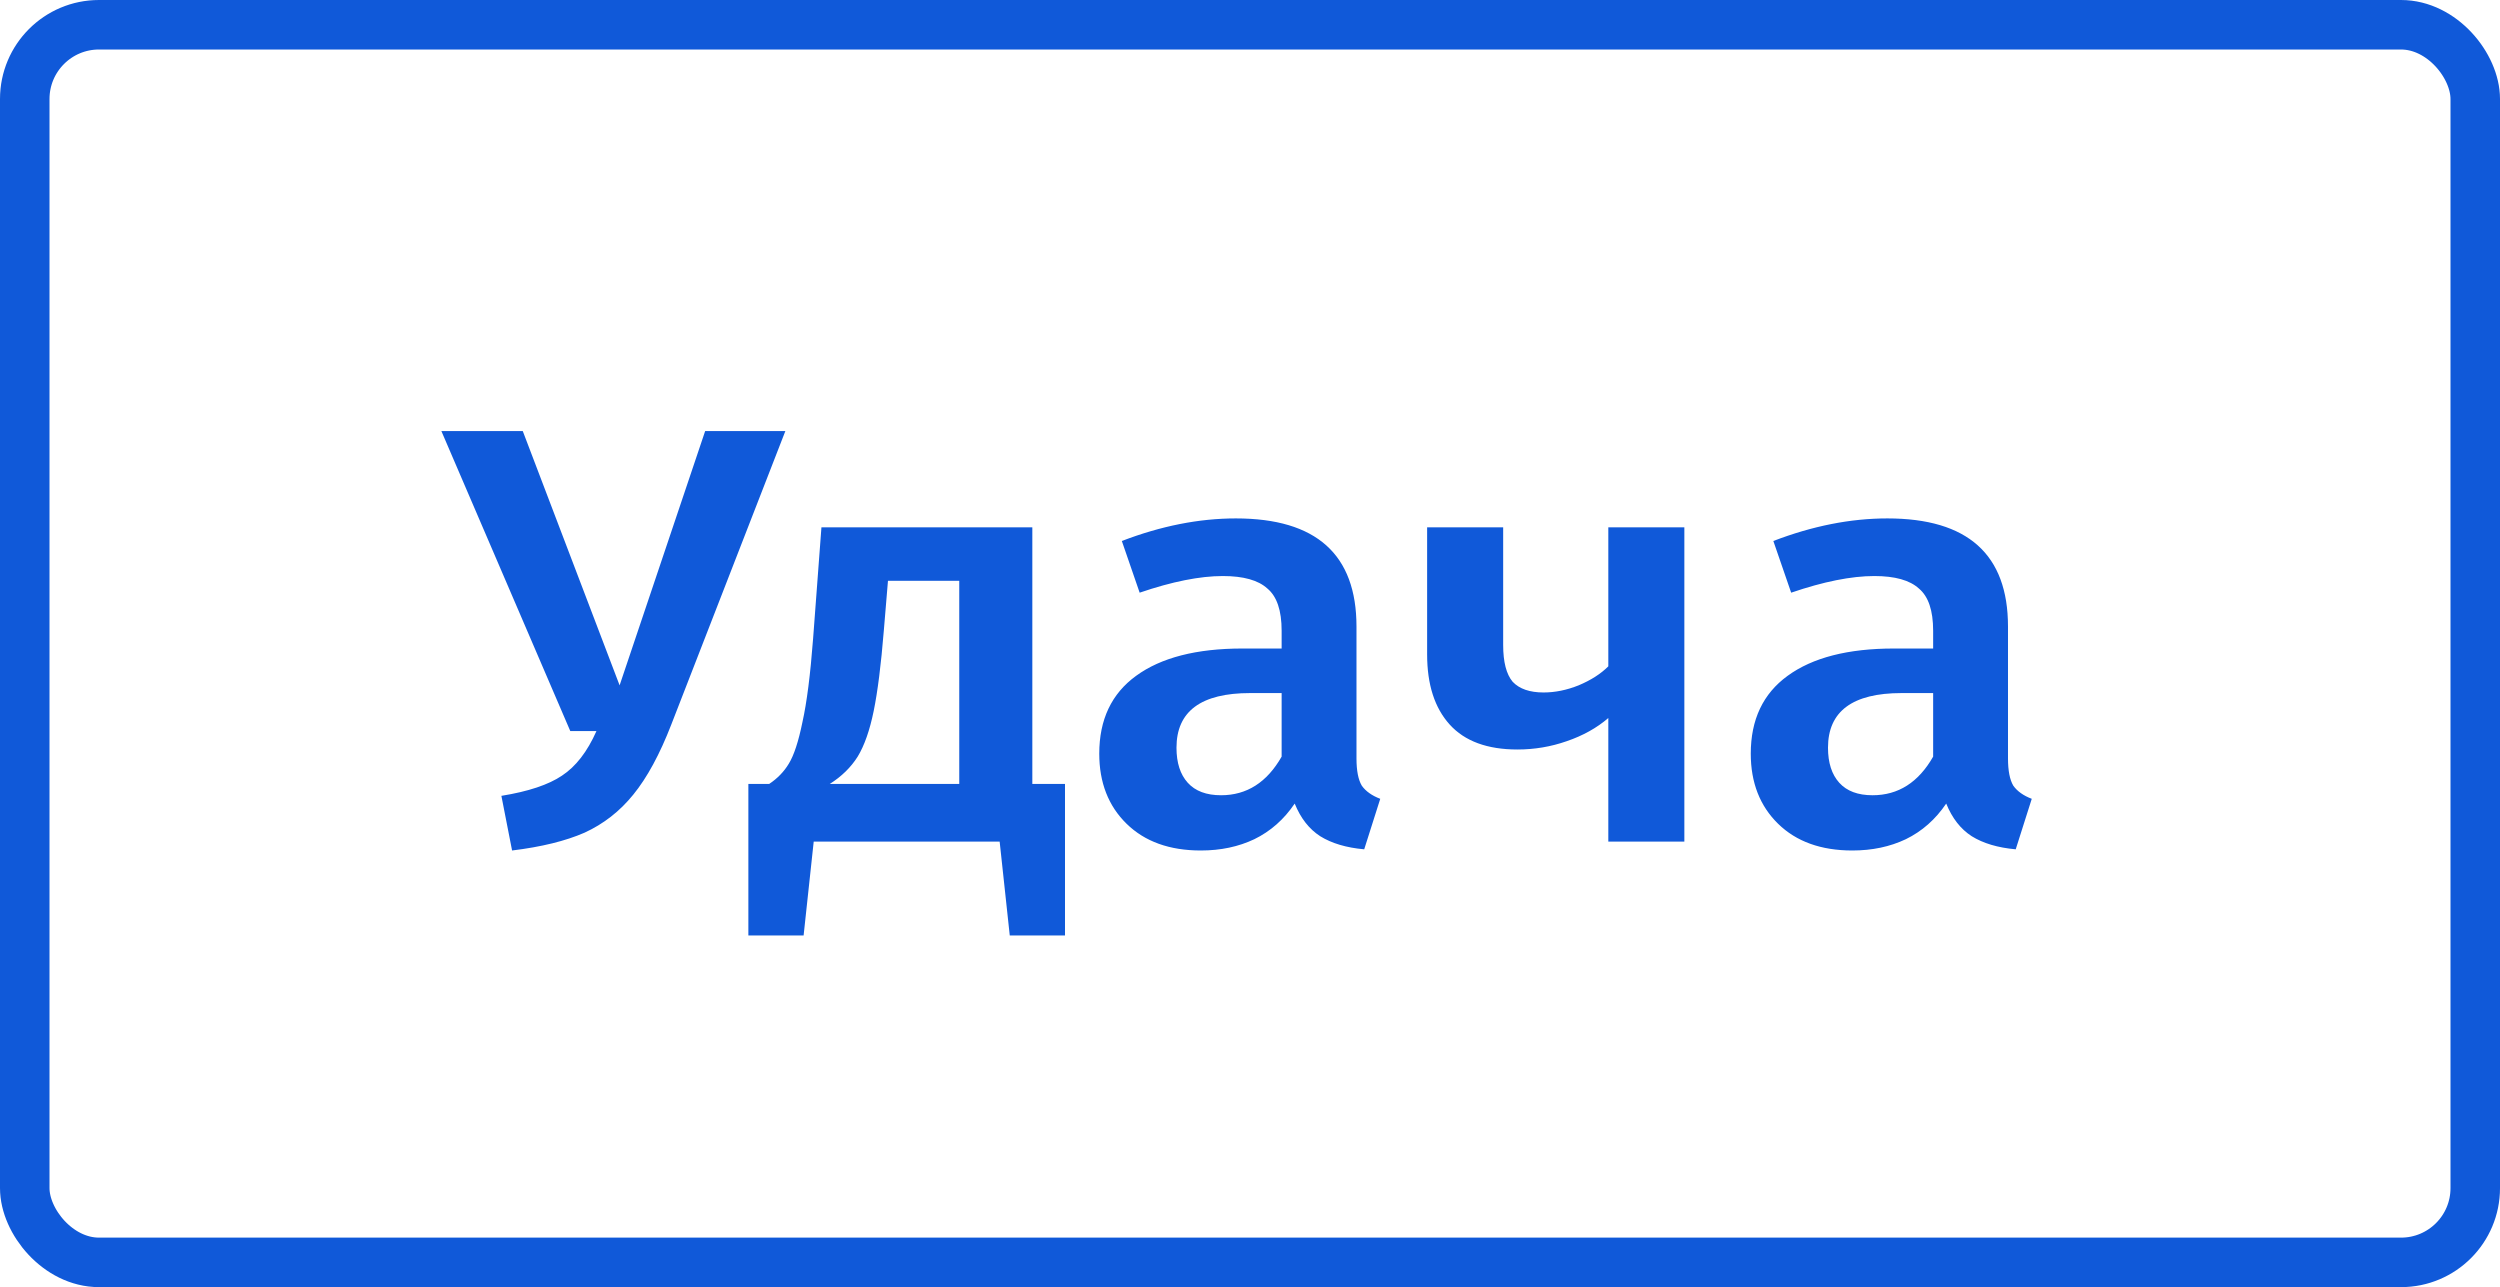 <svg width="101" height="52" viewBox="0 0 101 52" fill="none" xmlns="http://www.w3.org/2000/svg">
<path d="M27.12 29.272C26.656 30.472 26.144 31.416 25.584 32.104C25.04 32.776 24.384 33.288 23.616 33.64C22.848 33.976 21.872 34.216 20.688 34.36L20.256 32.152C21.344 31.976 22.16 31.704 22.704 31.336C23.264 30.968 23.728 30.368 24.096 29.536H23.04L17.832 17.416H21.12L25.032 27.688L28.488 17.416H31.728L27.12 29.272ZM43.026 31.672V37.792H40.794L40.386 34H32.874L32.466 37.792H30.234V31.672H31.074C31.41 31.448 31.674 31.176 31.866 30.856C32.074 30.52 32.258 29.96 32.418 29.176C32.594 28.392 32.738 27.264 32.85 25.792L33.186 21.304H41.706V31.672H43.026ZM38.754 23.464H35.874L35.706 25.48C35.594 26.856 35.458 27.936 35.298 28.72C35.138 29.504 34.922 30.12 34.65 30.568C34.378 31 34.002 31.368 33.522 31.672H38.754V23.464ZM54.802 30.64C54.802 31.136 54.874 31.504 55.018 31.744C55.178 31.968 55.426 32.144 55.762 32.272L55.114 34.312C54.394 34.248 53.802 34.072 53.338 33.784C52.89 33.496 52.546 33.056 52.306 32.464C51.874 33.104 51.33 33.584 50.674 33.904C50.034 34.208 49.314 34.36 48.514 34.36C47.25 34.36 46.25 34 45.514 33.28C44.778 32.56 44.41 31.616 44.41 30.448C44.41 29.072 44.906 28.024 45.898 27.304C46.906 26.568 48.338 26.2 50.194 26.2H51.778V25.48C51.778 24.664 51.586 24.096 51.202 23.776C50.834 23.44 50.234 23.272 49.402 23.272C48.474 23.272 47.354 23.496 46.042 23.944L45.322 21.856C46.906 21.248 48.442 20.944 49.93 20.944C53.178 20.944 54.802 22.4 54.802 25.312V30.64ZM49.33 32.128C50.37 32.128 51.186 31.608 51.778 30.568V28H50.506C48.522 28 47.53 28.736 47.53 30.208C47.53 30.816 47.682 31.288 47.986 31.624C48.29 31.96 48.738 32.128 49.33 32.128ZM68.048 21.304V34H64.976V29.008C64.512 29.408 63.952 29.72 63.296 29.944C62.656 30.168 61.992 30.28 61.304 30.28C60.088 30.28 59.176 29.944 58.568 29.272C57.96 28.6 57.656 27.656 57.656 26.44V21.304H60.728V26.056C60.728 26.744 60.856 27.24 61.112 27.544C61.384 27.832 61.8 27.976 62.36 27.976C62.824 27.976 63.296 27.88 63.776 27.688C64.272 27.48 64.672 27.224 64.976 26.92V21.304H68.048ZM81.123 30.64C81.123 31.136 81.195 31.504 81.339 31.744C81.499 31.968 81.747 32.144 82.083 32.272L81.435 34.312C80.715 34.248 80.123 34.072 79.659 33.784C79.211 33.496 78.867 33.056 78.627 32.464C78.195 33.104 77.651 33.584 76.995 33.904C76.355 34.208 75.635 34.36 74.835 34.36C73.571 34.36 72.571 34 71.835 33.28C71.099 32.56 70.731 31.616 70.731 30.448C70.731 29.072 71.227 28.024 72.219 27.304C73.227 26.568 74.659 26.2 76.515 26.2H78.099V25.48C78.099 24.664 77.907 24.096 77.523 23.776C77.155 23.44 76.555 23.272 75.723 23.272C74.795 23.272 73.675 23.496 72.363 23.944L71.643 21.856C73.227 21.248 74.763 20.944 76.251 20.944C79.499 20.944 81.123 22.4 81.123 25.312V30.64ZM75.651 32.128C76.691 32.128 77.507 31.608 78.099 30.568V28H76.827C74.843 28 73.851 28.736 73.851 30.208C73.851 30.816 74.003 31.288 74.307 31.624C74.611 31.96 75.059 32.128 75.651 32.128Z" fill="#1059D9"/>
<rect x="1" y="1" width="99" height="50" rx="3" stroke="#1059D9" stroke-width="2"/>
</svg>
